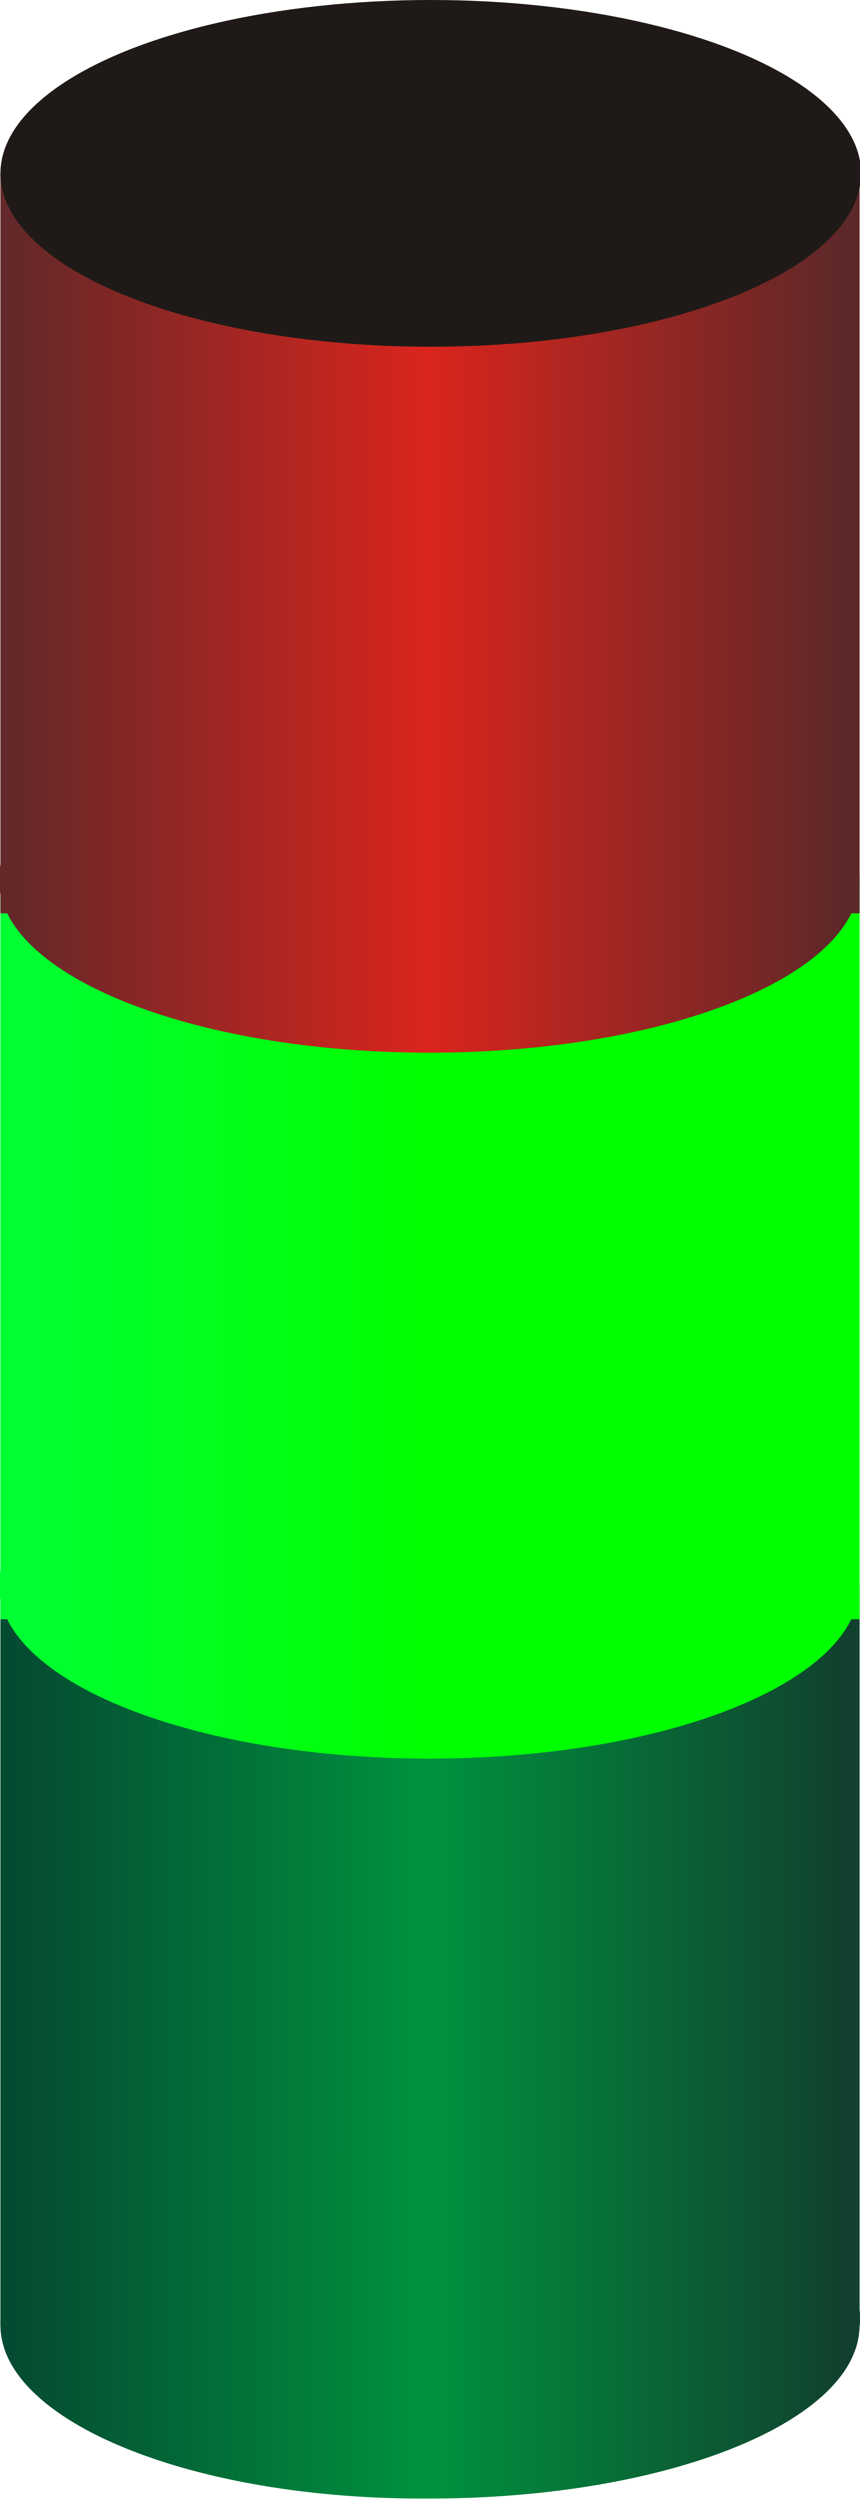 <!--?xml version="1.0" encoding="UTF-8" standalone="no"?-->
<!-- Creator: CorelDRAW -->

<svg xmlns:dc="http://purl.org/dc/elements/1.1/" xmlns:cc="http://creativecommons.org/ns#" xmlns:rdf="http://www.w3.org/1999/02/22-rdf-syntax-ns#" xmlns:svg="http://www.w3.org/2000/svg" xmlns="http://www.w3.org/2000/svg" xmlns:xlink="http://www.w3.org/1999/xlink" xmlns:sodipodi="http://sodipodi.sourceforge.net/DTD/sodipodi-0.dtd" xmlns:inkscape="http://www.inkscape.org/namespaces/inkscape" xml:space="preserve" width="6.188mm" height="17.988mm" style="shape-rendering:geometricPrecision; text-rendering:geometricPrecision; image-rendering:optimizeQuality; fill-rule:evenodd; clip-rule:evenodd" viewBox="0 0 0.555 1.615" id="svg3387" version="1.1" inkscape:version="0.48.3.1 r9886" sodipodi:docname="93.svg"><sodipodi:namedview pagecolor="#ffffff" bordercolor="#666666" borderopacity="1" objecttolerance="10" gridtolerance="10" guidetolerance="10" inkscape:pageopacity="0" inkscape:pageshadow="2" inkscape:window-width="1440" inkscape:window-height="844" id="namedview3433" showgrid="false" inkscape:zoom="7.4055953" inkscape:cx="11.018903" inkscape:cy="32.266192" inkscape:window-x="-4" inkscape:window-y="-4" inkscape:window-maximized="1" inkscape:current-layer="svg3387"></sodipodi:namedview>
 <defs id="defs3389">
  <style type="text/css" id="style3391">
   
    .fil5 {fill:#1F1A17}
    .fil2 {fill:url(#id0)}
    .fil0 {fill:url(#id1)}
    .fil3 {fill:url(#id2)}
    .fil1 {fill:url(#id3)}
    .fil6 {fill:url(#id4)}
    .fil4 {fill:url(#id5)}
   
  </style>
  <linearGradient id="id0" gradientUnits="userSpaceOnUse" x1="0.555" y1="1.024" x2="9.87364e-005" y2="1.024">
   <stop offset="0" style="stop-color: rgb(0, 255, 0);" id="stop3394"></stop>
   <stop offset="0.502" style="stop-color: rgb(0, 255, 0);" id="stop3396"></stop>
   <stop offset="1" style="stop-color: rgb(0, 255, 51);" id="stop3398"></stop>
  </linearGradient>
  <linearGradient id="id1" gradientUnits="userSpaceOnUse" xlink:href="#id0" x1="0.555" y1="0.807" x2="9.87364e-005" y2="0.807">
  </linearGradient>
  <linearGradient id="id2" gradientUnits="userSpaceOnUse" x1="0.555" y1="1.502" x2="-8.97604e-006" y2="1.502">
   <stop offset="0" style="stop-color:#11402E" id="stop3402"></stop>
   <stop offset="0.502" style="stop-color:#00923F" id="stop3404"></stop>
   <stop offset="1" style="stop-color:#054B31" id="stop3406"></stop>
  </linearGradient>
  <linearGradient id="id3" gradientUnits="userSpaceOnUse" xlink:href="#id2" x1="0.555" y1="1.263" x2="9.87364e-005" y2="1.263">
  </linearGradient>
  <linearGradient id="id4" gradientUnits="userSpaceOnUse" x1="0.555" y1="0.568" x2="9.87364e-005" y2="0.568">
   <stop offset="0" style="stop-color:#5C2829" id="stop3410"></stop>
   <stop offset="0.502" style="stop-color:#DA251D" id="stop3412"></stop>
   <stop offset="1" style="stop-color:#642829" id="stop3414"></stop>
  </linearGradient>
  <linearGradient id="id5" gradientUnits="userSpaceOnUse" xlink:href="#id4" x1="0.555" y1="0.351" x2="9.87364e-005" y2="0.351">
  </linearGradient>
 <linearGradient inkscape:collect="always" xlink:href="#id0" id="linearGradient3437" gradientUnits="userSpaceOnUse" x1="0.555" y1="1.024" x2="9.87364e-005" y2="1.024"></linearGradient><linearGradient inkscape:collect="always" xlink:href="#id2" id="linearGradient3439" gradientUnits="userSpaceOnUse" x1="0.555" y1="1.502" x2="-8.97604e-006" y2="1.502"></linearGradient><linearGradient inkscape:collect="always" xlink:href="#id4" id="linearGradient3441" gradientUnits="userSpaceOnUse" x1="0.555" y1="0.568" x2="9.87364e-005" y2="0.568"></linearGradient>
  
  
  
  
  
  
  
  
 <linearGradient inkscape:collect="always" xlink:href="#id4" id="linearGradient3444" gradientUnits="userSpaceOnUse" x1="0.555" y1="0.568" x2="9.87364e-005" y2="0.568"></linearGradient><linearGradient inkscape:collect="always" xlink:href="#id2" id="linearGradient3449" gradientUnits="userSpaceOnUse" x1="0.555" y1="1.502" x2="-8.97604e-006" y2="1.502"></linearGradient><linearGradient inkscape:collect="always" xlink:href="#id0" id="linearGradient3452" gradientUnits="userSpaceOnUse" x1="0.555" y1="1.024" x2="9.87364e-005" y2="1.024"></linearGradient></defs>
 <g id="g3460"><polygon class="fil1" points="0,1.502 0,1.024 0.555,1.024 0.555,1.502 " id="polygon3421" style="fill:url(#id3)"></polygon><g inkscape:label="#g3456" id="hmigradengt"><polygon style="fill:url(#id1)" id="polygon3419" points="0,1.046 0,0.568 0.555,0.568 0.555,1.046 " class="fil0"></polygon><path inkscape:connector-curvature="0" style="fill:url(#linearGradient3452)" id="path3423" d="m 0.555,1.024 c 0,0.062 -0.124,0.112 -0.278,0.112 -0.153,0 -0.278,-0.05 -0.278,-0.112 0,-0.062 0.124,-0.112 0.278,-0.112 0.153,0 0.278,0.05 0.278,0.112 z" class="fil2"></path></g><path class="fil3" d="m 0.555,1.502 c 0,0.062 -0.124,0.112 -0.278,0.112 C 0.124,1.615 0,1.564 0,1.502 0,1.44 0.124,1.39 0.278,1.39 c 0.153,0 0.278,0.05 0.278,0.112 z" id="path3425" style="fill:url(#linearGradient3449)" inkscape:connector-curvature="0"></path><polygon class="fil4" points="0,0.59 0,0.112 0.555,0.112 0.555,0.59 " id="polygon3427" style="fill:url(#id5)"></polygon><ellipse class="fil5" transform="matrix(0,1,-1,0,0.278,0.112)" rx="0.112" ry="0.278" id="ellipse3429" cx="0" cy="0" sodipodi:cx="0" sodipodi:cy="0" sodipodi:rx="0.112461" sodipodi:ry="0.27766499" style="fill:#1f1a17"></ellipse><path class="fil6" d="m 0.555,0.568 c 0,0.062 -0.124,0.112 -0.278,0.112 -0.153,0 -0.278,-0.05 -0.278,-0.112 0,-0.062 0.124,-0.112 0.278,-0.112 0.153,0 0.278,0.05 0.278,0.112 z" id="path3431" style="fill:url(#linearGradient3444)" inkscape:connector-curvature="0"></path></g>
</svg>